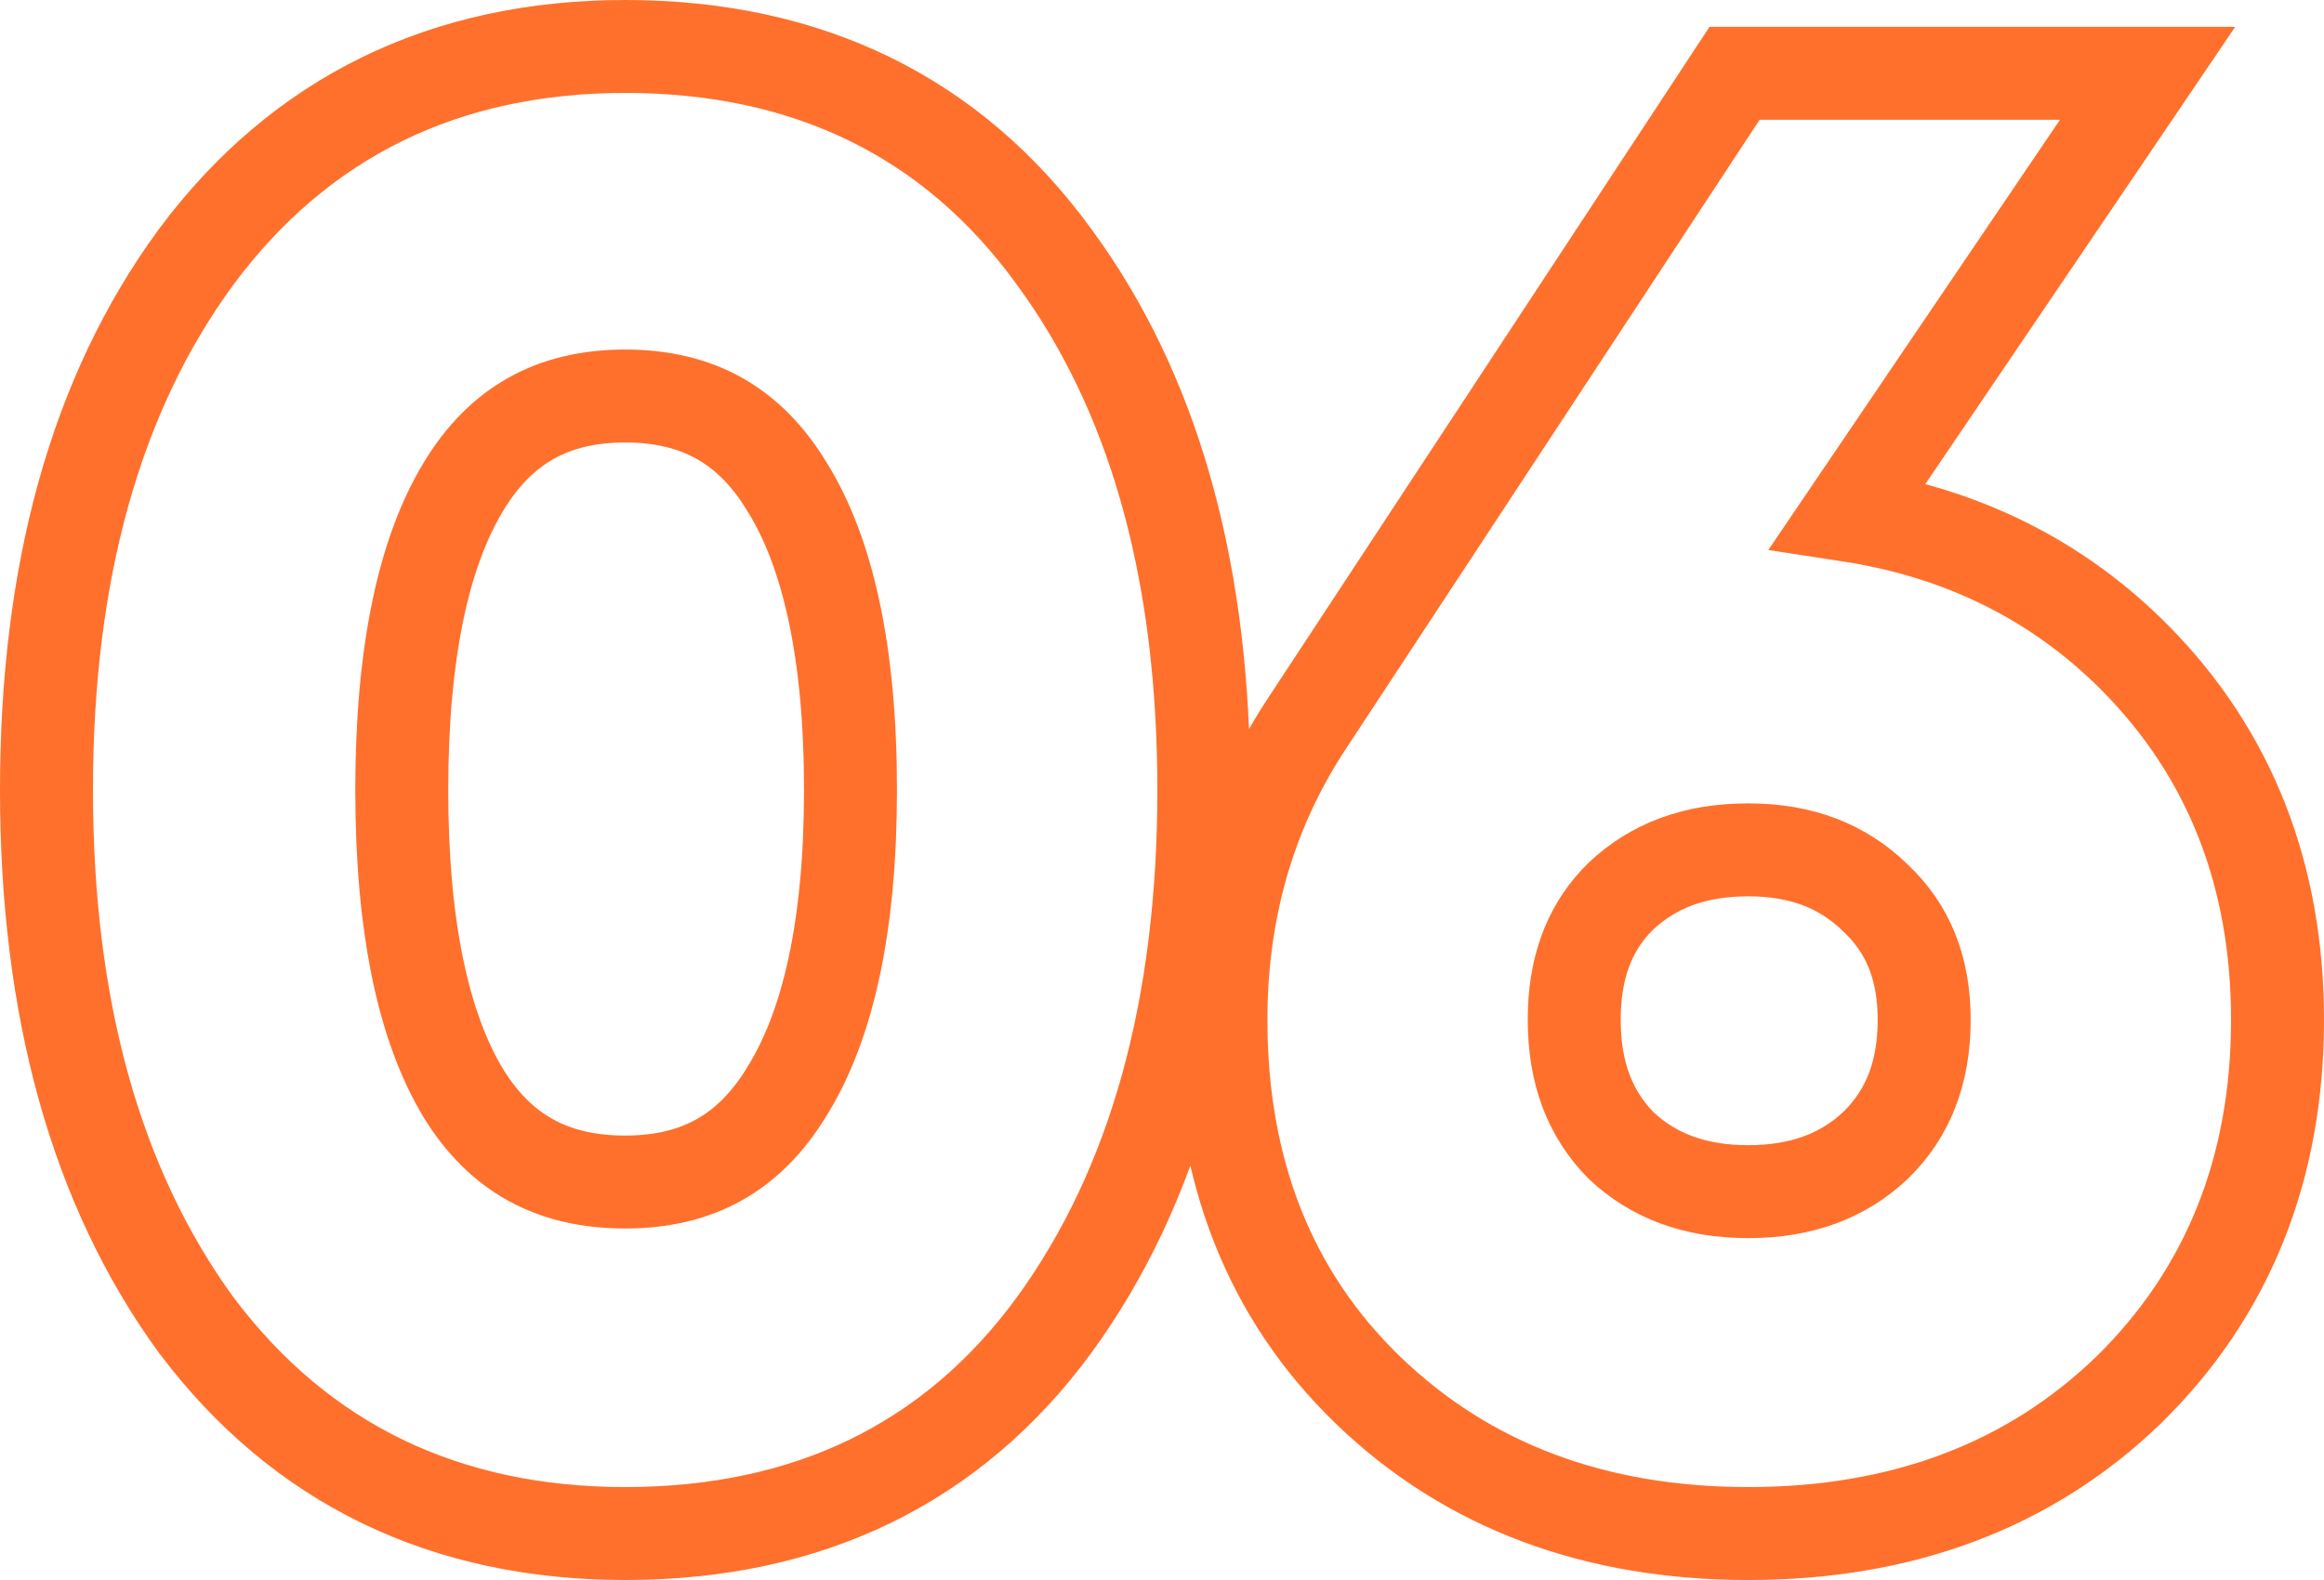 <?xml version="1.0" encoding="UTF-8"?> <svg xmlns="http://www.w3.org/2000/svg" width="50" height="34" viewBox="0 0 50 34" fill="none"><path d="M13.45 1C17.369 1 20.487 2.506 22.68 5.529L22.881 5.81C24.923 8.737 25.9 12.495 25.9 17C25.9 21.651 24.858 25.517 22.683 28.509L22.681 28.511C20.486 31.51 17.367 33 13.45 33C9.583 33 6.471 31.507 4.227 28.521L4.222 28.515L4.217 28.509C2.041 25.517 1 21.651 1 17C1 12.35 2.041 8.496 4.22 5.529L4.224 5.523C6.466 2.51 9.579 1 13.45 1ZM46.205 1.577L45.148 3.138L39.761 11.086C42.187 11.456 44.259 12.47 45.929 14.152C47.985 16.225 49 18.849 49 21.945C49 25.128 47.941 27.811 45.796 29.912L45.791 29.917C43.643 31.99 40.888 33 37.613 33C34.339 33 31.583 31.99 29.436 29.918C27.306 27.864 26.268 25.173 26.268 21.945C26.268 19.593 26.876 17.463 28.107 15.586L28.108 15.585L37.023 2.027L37.319 1.577H46.205ZM37.613 18.288C36.451 18.288 35.566 18.634 34.877 19.281L34.758 19.403C34.183 20.024 33.869 20.843 33.869 21.945C33.869 23.115 34.223 23.987 34.879 24.652C35.568 25.298 36.452 25.643 37.613 25.643C38.782 25.642 39.67 25.293 40.36 24.64C41.038 23.973 41.397 23.105 41.398 21.945C41.398 20.813 41.038 19.974 40.36 19.333L40.355 19.328L40.35 19.322C39.657 18.646 38.772 18.288 37.613 18.288ZM13.45 8.522C11.889 8.522 10.769 9.153 9.971 10.472C9.126 11.867 8.644 14.003 8.644 17C8.644 19.997 9.126 22.133 9.971 23.528C10.765 24.815 11.883 25.436 13.45 25.436C15.012 25.436 16.131 24.806 16.93 23.487L16.936 23.477C17.803 22.084 18.298 19.964 18.298 17C18.298 14.006 17.802 11.874 16.936 10.481L16.93 10.472C16.131 9.153 15.012 8.522 13.45 8.522Z" stroke="#FF702C" stroke-width="2"></path></svg> 